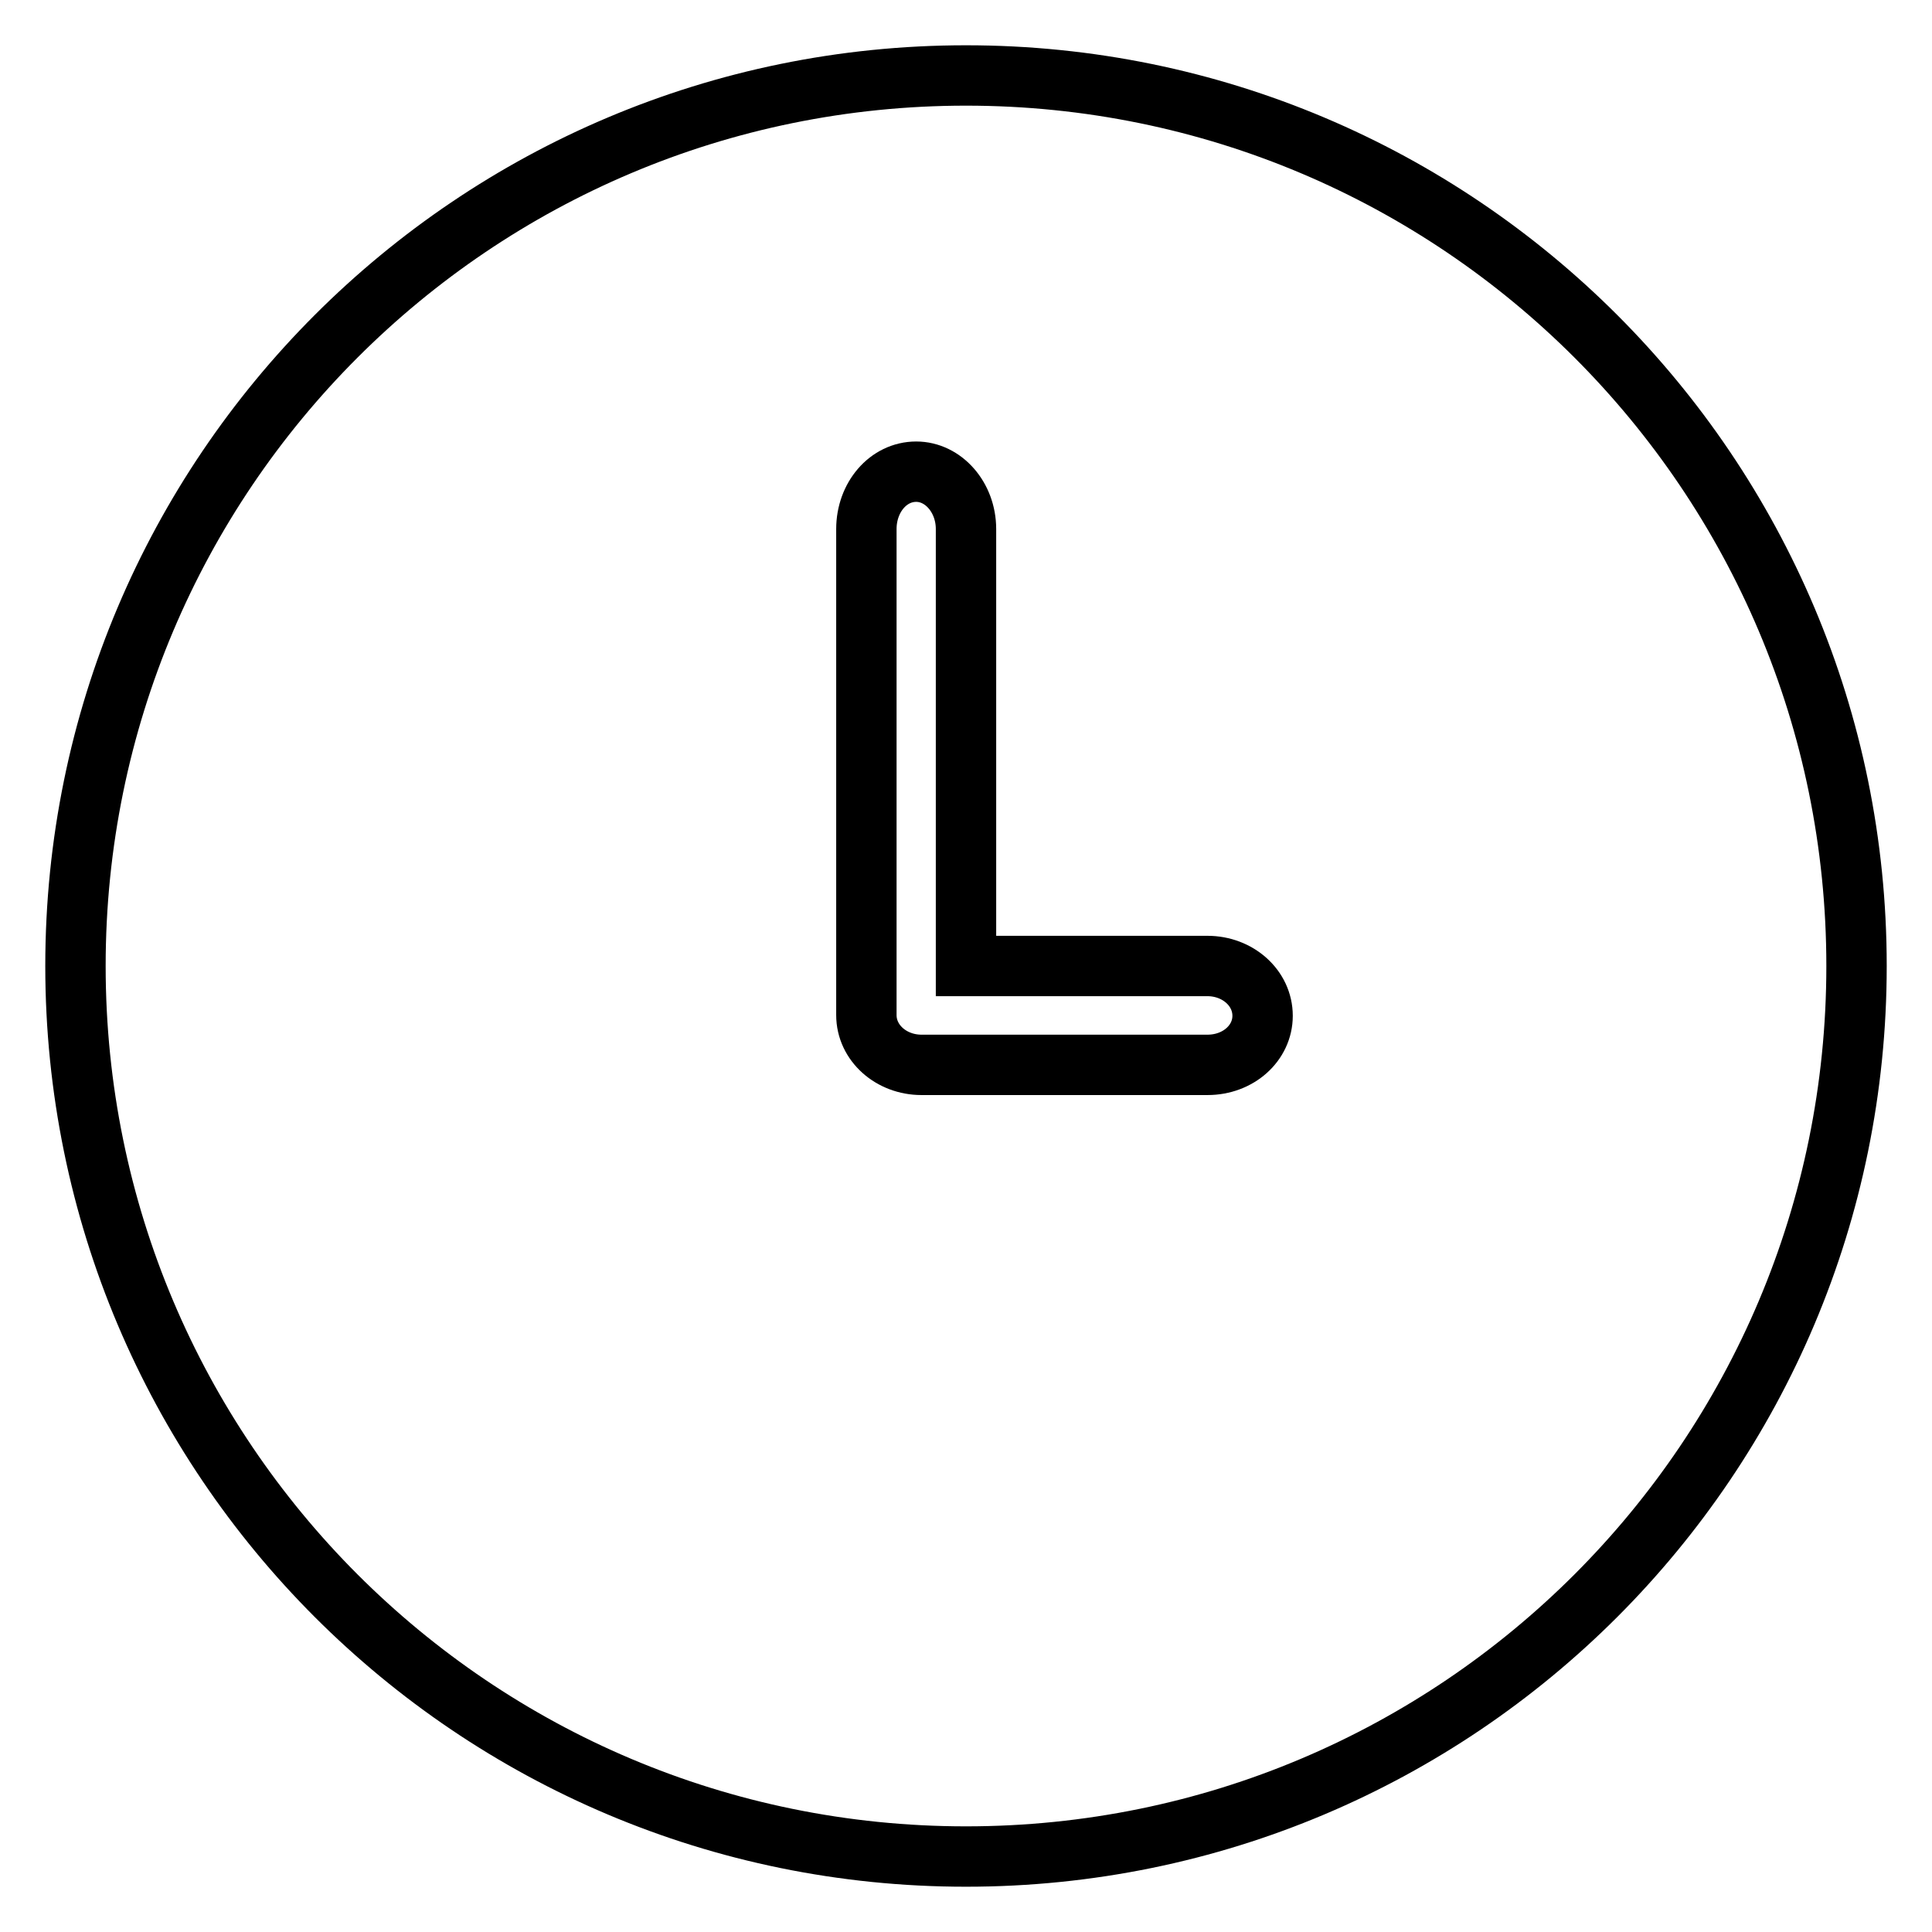 <?xml version="1.0" encoding="utf-8"?>
<!-- Svg Vector Icons : http://www.onlinewebfonts.com/icon -->
<!DOCTYPE svg PUBLIC "-//W3C//DTD SVG 1.1//EN" "http://www.w3.org/Graphics/SVG/1.1/DTD/svg11.dtd">
<svg version="1.1" xmlns="http://www.w3.org/2000/svg" xmlns:xlink="http://www.w3.org/1999/xlink" x="0px" y="0px" viewBox="0 0 256 256" enable-background="new 0 0 256 256" xml:space="preserve">
<g> <path stroke-width="8" fill-opacity="0" stroke="#000000"  d="M128,10C62.8,10,10,62.8,10,128c0,65.2,52.8,118,118,118c65.2,0,118-52.8,118-118C246,62.8,193.2,10,128,10 z M160,141.1h-37.9c-4,0-7.3-2.9-7.3-6.6V70.1c0-4.2,2.9-7.6,6.6-7.6c3.6,0,6.6,3.4,6.6,7.6V128h32c4,0,7.3,2.9,7.3,6.6 C167.3,138.2,164.1,141.1,160,141.1z"/></g>
</svg>